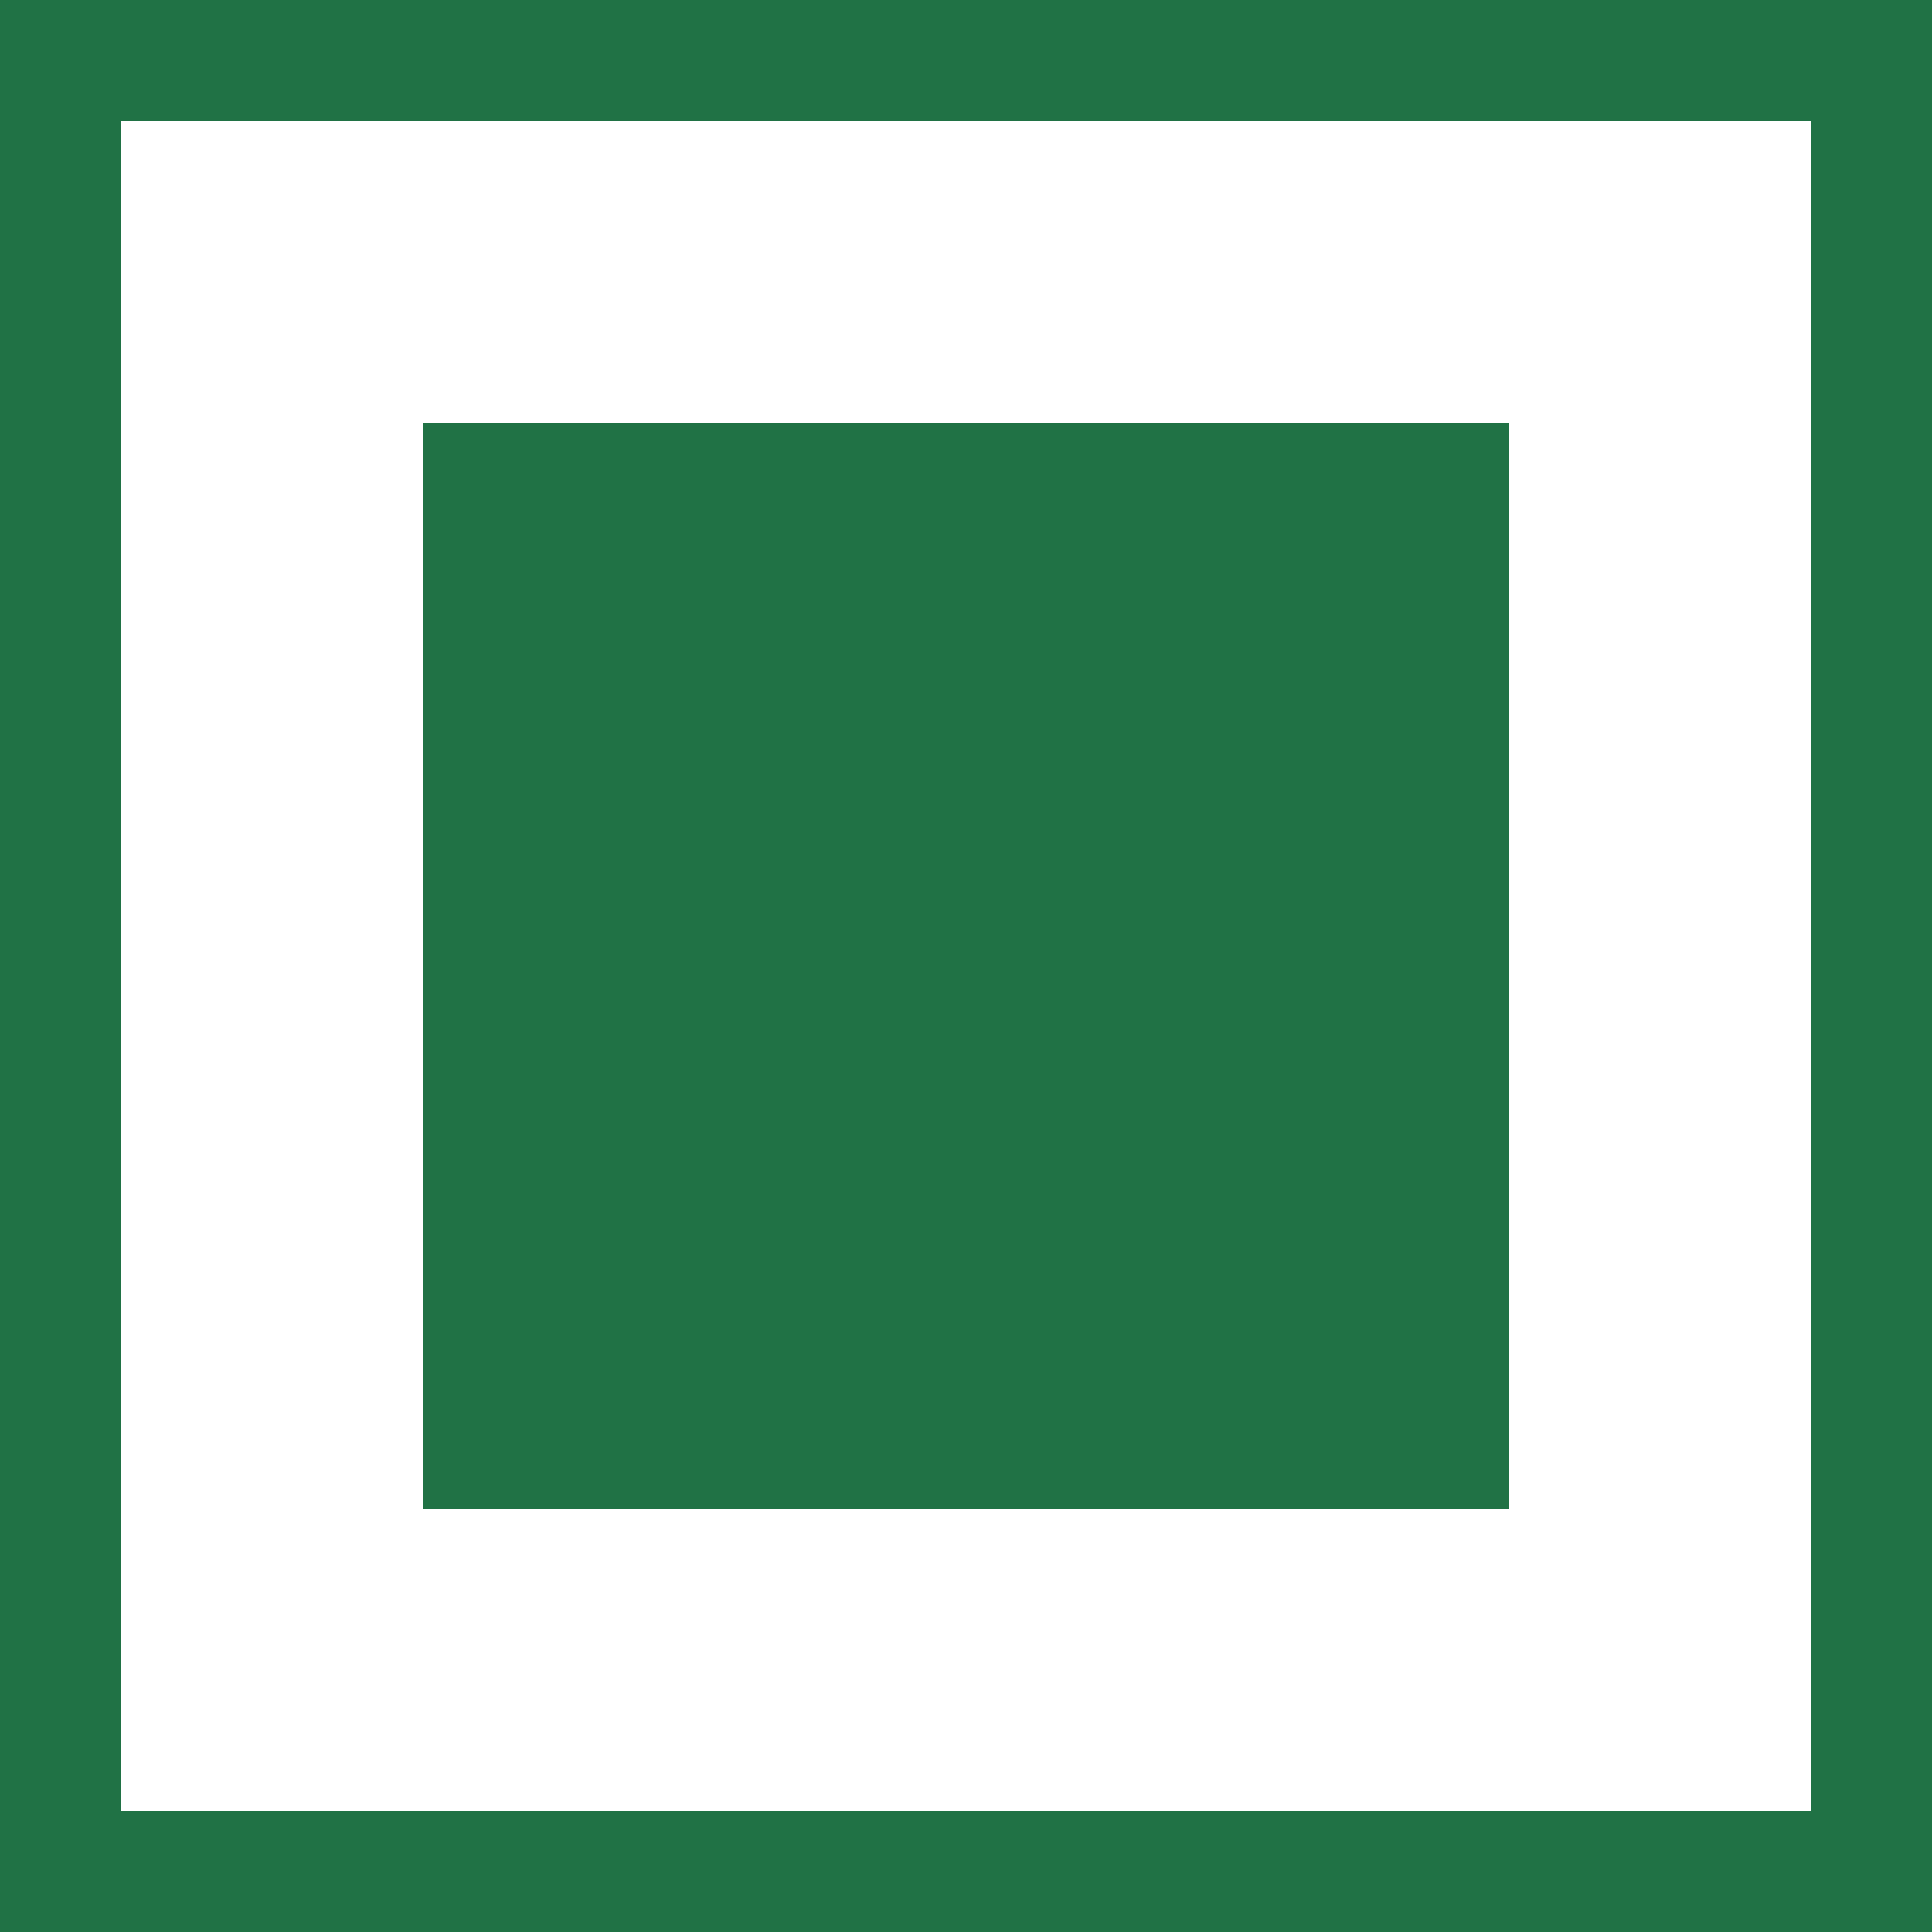 <?xml version="1.0" encoding="UTF-8" standalone="no"?>
<!-- Created with Inkscape (http://www.inkscape.org/) -->

<svg
   width="5mm"
   height="5mm"
   viewBox="0 0 5 5"
   version="1.1"
   id="svg1"
   inkscape:version="1.4 (86a8ad7, 2024-10-11)"
   sodipodi:docname="Icon_ScrollAreaSelectedRange.svg"
   xmlns:inkscape="http://www.inkscape.org/namespaces/inkscape"
   xmlns:sodipodi="http://sodipodi.sourceforge.net/DTD/sodipodi-0.dtd"
   xmlns="http://www.w3.org/2000/svg"
   xmlns:svg="http://www.w3.org/2000/svg">
  <sodipodi:namedview
     id="namedview1"
     pagecolor="#000000"
     bordercolor="#000000"
     borderopacity="0.25"
     inkscape:showpageshadow="2"
     inkscape:pageopacity="0.0"
     inkscape:pagecheckerboard="true"
     inkscape:deskcolor="#d1d1d1"
     inkscape:document-units="mm"
     inkscape:zoom="6.6350729"
     inkscape:cx="16.955352"
     inkscape:cy="19.065352"
     inkscape:window-width="1157"
     inkscape:window-height="807"
     inkscape:window-x="754"
     inkscape:window-y="169"
     inkscape:window-maximized="0"
     inkscape:current-layer="layer1" />
  <defs
     id="defs1" />
  <g
     inkscape:label="Layer 1"
     inkscape:groupmode="layer"
     id="layer1"
     transform="translate(-102.658,-146.05)">
    <path
       style="fill:#207245;stroke-width:1.845"
       d="m 102.658,148.55 v -2.5 h 2.5 2.5 v 2.5 2.5 h -2.5 -2.5 z m 4.688,0 v -2.188 h -2.188 -2.188 v 2.188 2.188 h 2.188 2.188 z m -3.594,0 v -1.406 h 1.406 1.406 v 1.406 1.406 h -1.406 -1.406 z"
       id="path24" />
  </g>
</svg>
